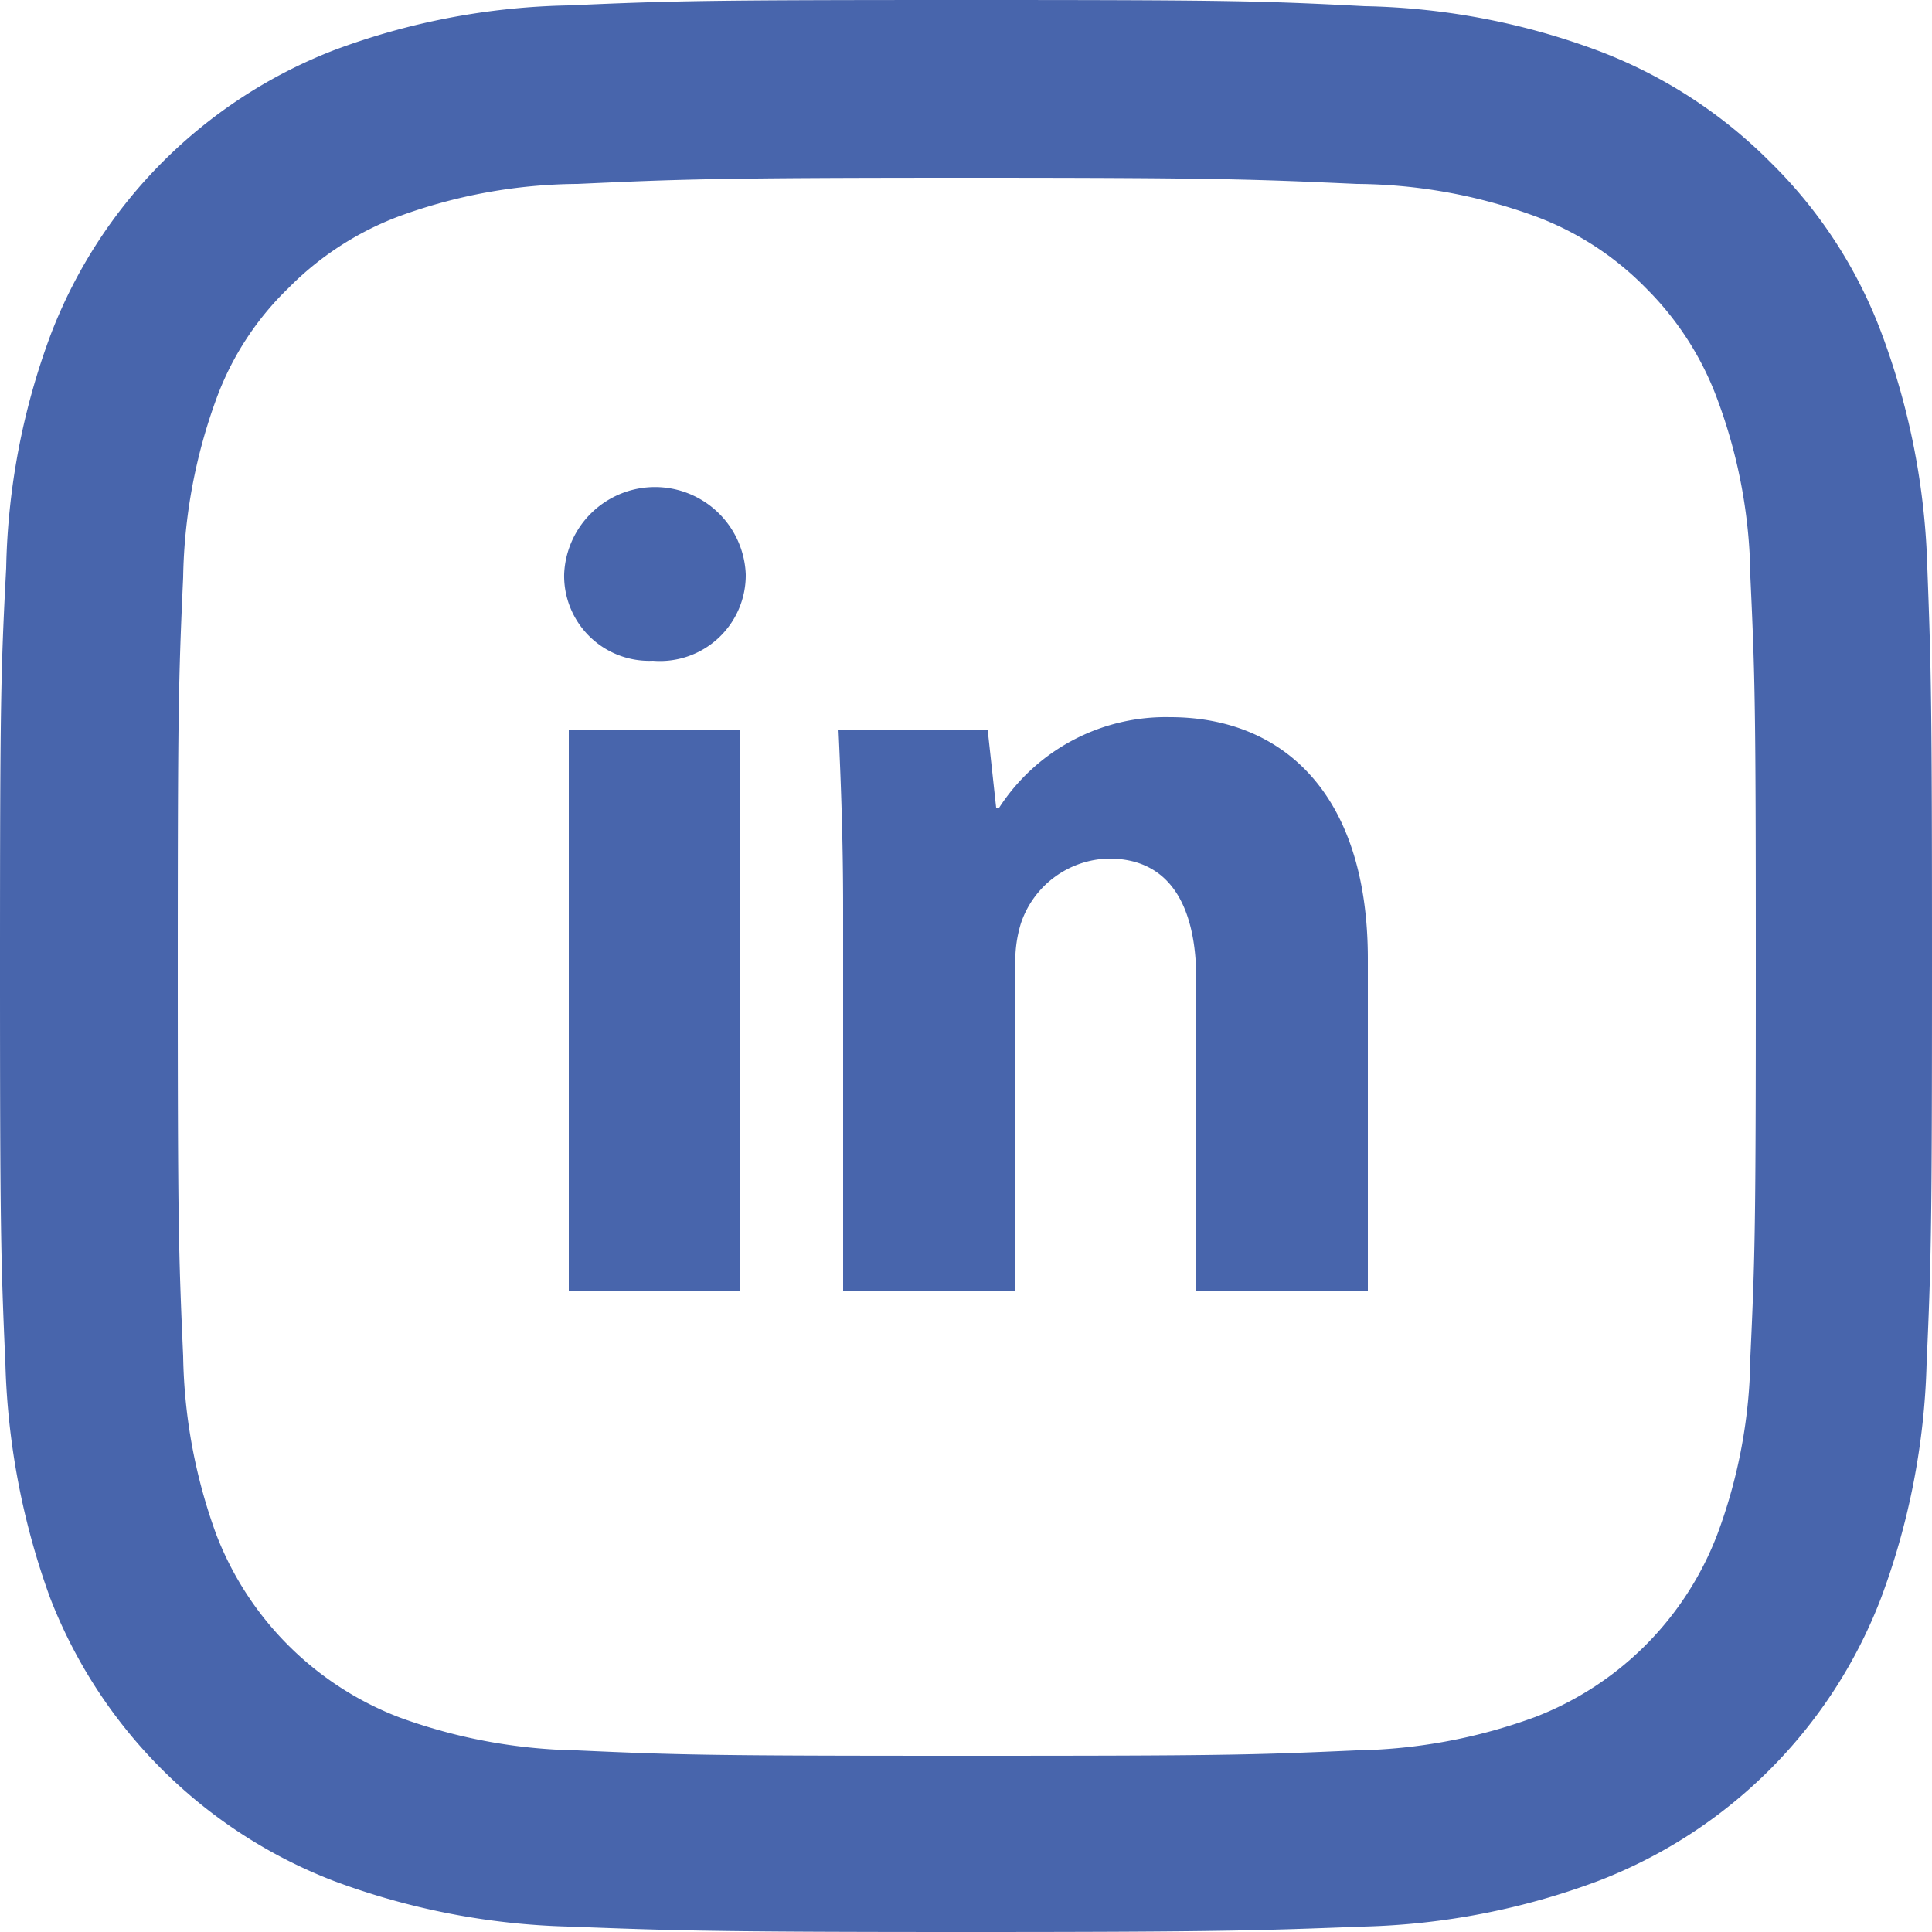 <svg xmlns="http://www.w3.org/2000/svg" width="25" height="25" viewBox="0 0 25 25"><defs><style>      .cls-1 {        fill: #4865ac;        fill-rule: evenodd;      }    </style></defs><path id="linked-in.svg_kopie" data-name="linked-in.svg kopie" class="cls-1" d="M1572.94,4240.36h0a9.384,9.384,0,0,0-.59-3.04,6.085,6.085,0,0,0-1.44-2.22,6.257,6.257,0,0,0-2.22-1.44,9.123,9.123,0,0,0-3.03-.58c-1.34-.07-1.78-0.08-5.16-0.08-3.35,0-3.79.01-5.14,0.07a9.134,9.134,0,0,0-3.04.58,6.4,6.4,0,0,0-3.66,3.67,9.123,9.123,0,0,0-.58,3.03c-0.07,1.33-.08,1.78-0.08,5.15,0,3.35.01,3.8,0.07,5.15a9.6,9.6,0,0,0,.58,3.03,6.4,6.4,0,0,0,3.67,3.66,9.375,9.375,0,0,0,3.03.59c1.35,0.05,1.79.07,5.15,0.07s3.8-.02,5.15-0.07a9.321,9.321,0,0,0,3.03-.59,6.348,6.348,0,0,0,3.66-3.66,9.375,9.375,0,0,0,.59-3.03c0.06-1.35.07-1.79,0.07-5.15C1573,4242.11,1572.99,4241.68,1572.94,4240.36Zm-12.43,15.36c-3.28,0-3.72-.01-5.04-0.07a7.033,7.033,0,0,1-2.31-.43,4.115,4.115,0,0,1-2.36-2.36,7.033,7.033,0,0,1-.43-2.31c-0.06-1.35-.07-1.75-0.07-5.04s0.01-3.72.07-5.04a7.033,7.033,0,0,1,.43-2.31,3.81,3.81,0,0,1,.93-1.43,3.974,3.974,0,0,1,1.43-.93,6.84,6.84,0,0,1,2.31-.42c1.33-.06,1.77-0.08,5.04-0.08s3.72,0.02,5.05.08a6.84,6.84,0,0,1,2.31.42,3.891,3.891,0,0,1,1.43.93,3.949,3.949,0,0,1,.92,1.43,6.772,6.772,0,0,1,.43,2.31c0.06,1.3.07,1.65,0.07,5.04s-0.01,3.74-.07,5.04a6.772,6.772,0,0,1-.43,2.31,4.1,4.1,0,0,1-2.36,2.36,7.033,7.033,0,0,1-2.31.43C1564.2,4255.71,1563.8,4255.72,1560.51,4255.72Zm-2.86-15.29a1.11,1.11,0,0,1-1.2,1.12,1.1,1.1,0,0,1-1.15-1.12A1.176,1.176,0,0,1,1557.65,4240.43Zm-2.29,9.27v-7.26h2.22v7.26h-2.22Zm3.55-4.94c0-.91-0.03-1.66-0.06-2.32h1.93l0.11,1.01h0.04a2.569,2.569,0,0,1,2.21-1.17c1.46,0,2.56.99,2.56,3.13v4.29h-2.22v-4.02c0-.94-0.33-1.57-1.13-1.57a1.228,1.228,0,0,0-1.14.84,1.649,1.649,0,0,0-.07.57v4.18h-2.23v-4.94Z" transform="translate(-1548 -4233)"></path></svg>